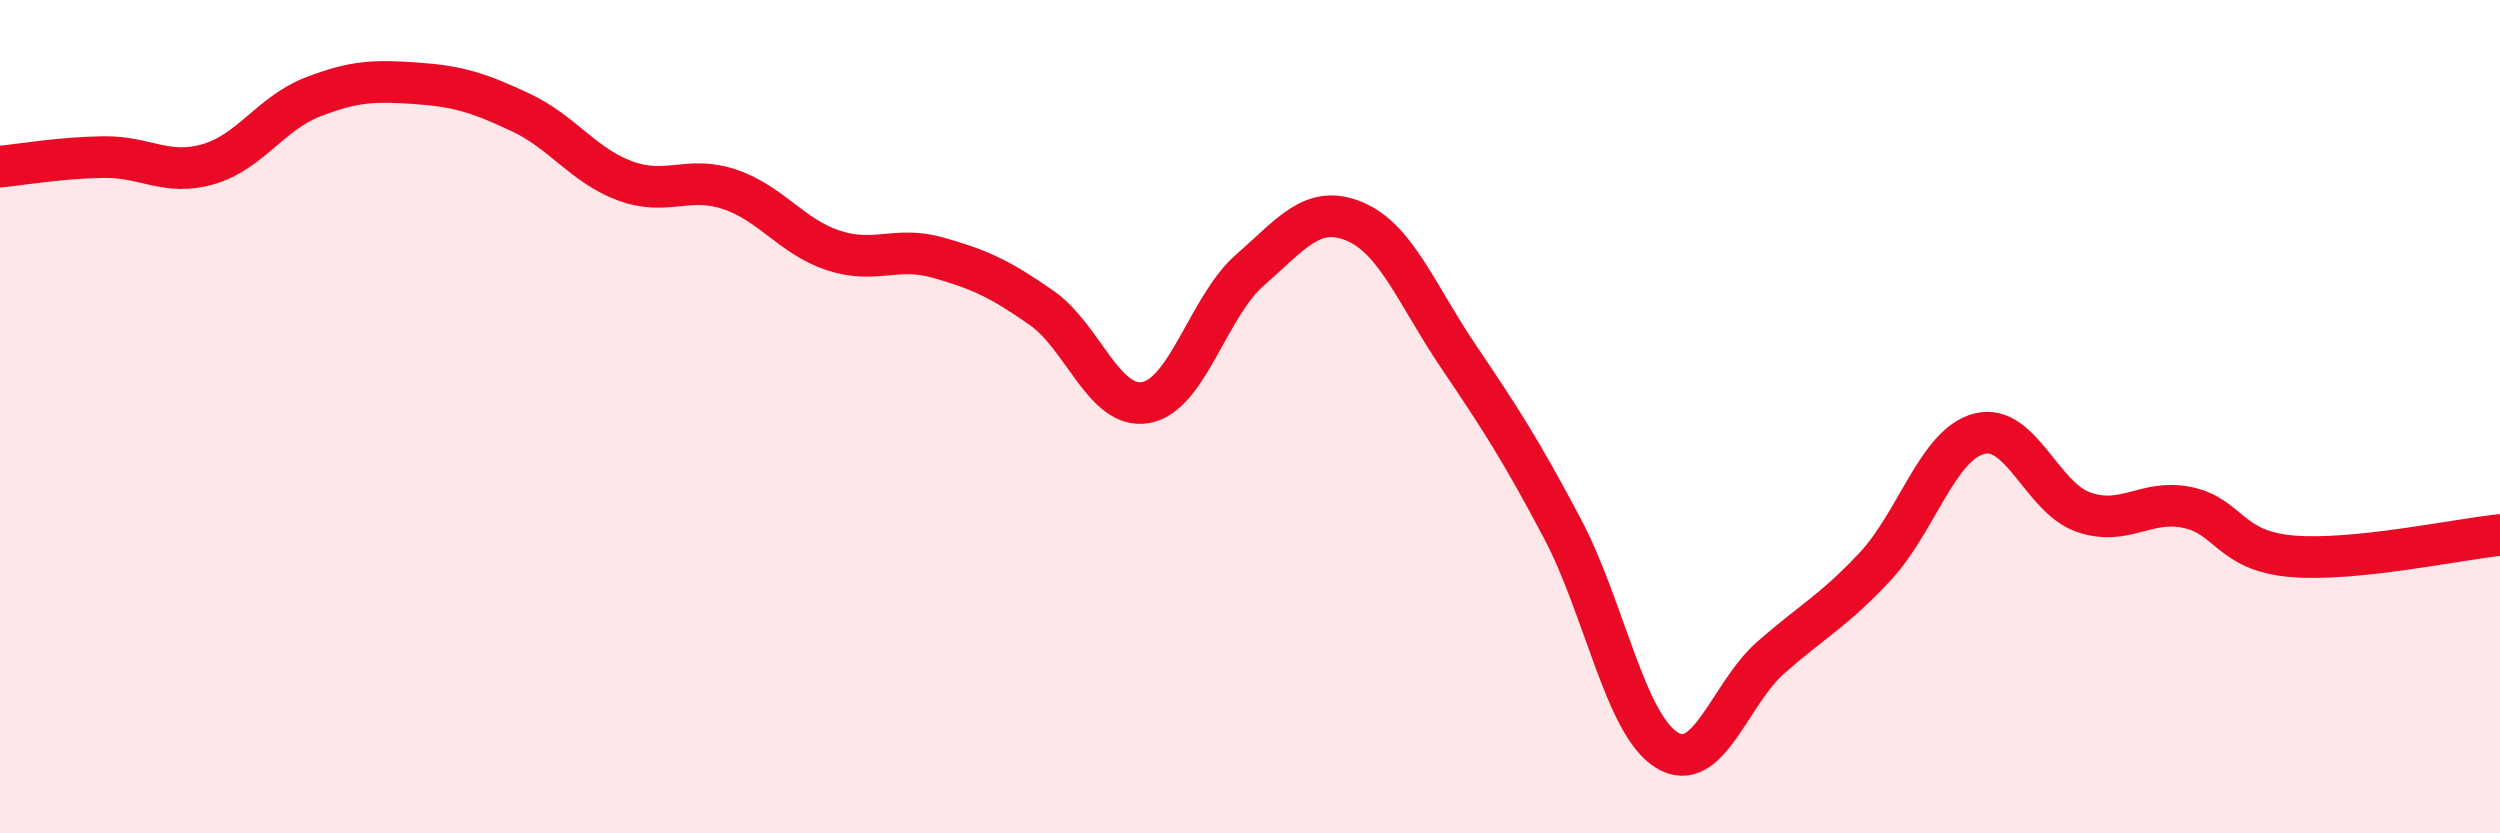 
    <svg width="60" height="20" viewBox="0 0 60 20" xmlns="http://www.w3.org/2000/svg">
      <path
        d="M 0,4 C 0.5,3.95 1.5,3.78 2.5,3.77 C 3.5,3.76 4,4.23 5,3.94 C 6,3.65 6.5,2.72 7.5,2.33 C 8.5,1.94 9,1.93 10,2 C 11,2.07 11.5,2.23 12.5,2.7 C 13.5,3.17 14,3.97 15,4.34 C 16,4.71 16.5,4.21 17.5,4.54 C 18.5,4.87 19,5.68 20,6.01 C 21,6.34 21.5,5.9 22.5,6.18 C 23.5,6.46 24,6.69 25,7.39 C 26,8.09 26.5,9.84 27.5,9.66 C 28.5,9.48 29,7.35 30,6.48 C 31,5.61 31.5,4.9 32.5,5.31 C 33.5,5.72 34,7.07 35,8.55 C 36,10.03 36.5,10.8 37.5,12.69 C 38.5,14.58 39,17.38 40,18 C 41,18.62 41.5,16.66 42.5,15.78 C 43.5,14.9 44,14.67 45,13.6 C 46,12.53 46.5,10.67 47.5,10.41 C 48.5,10.15 49,11.94 50,12.29 C 51,12.64 51.5,11.97 52.5,12.18 C 53.5,12.39 53.5,13.22 55,13.35 C 56.5,13.48 59,12.94 60,12.84L60 20L0 20Z"
        fill="#EB0A25"
        opacity="0.1"
        stroke-linecap="round"
        stroke-linejoin="round"
      />
      <path
        d="M 0,4 C 0.5,3.95 1.5,3.78 2.5,3.77 C 3.5,3.76 4,4.23 5,3.94 C 6,3.65 6.5,2.72 7.5,2.33 C 8.5,1.94 9,1.93 10,2 C 11,2.07 11.5,2.23 12.5,2.7 C 13.5,3.17 14,3.97 15,4.34 C 16,4.71 16.5,4.21 17.5,4.54 C 18.5,4.87 19,5.68 20,6.01 C 21,6.34 21.5,5.9 22.5,6.18 C 23.5,6.46 24,6.69 25,7.39 C 26,8.09 26.5,9.84 27.5,9.66 C 28.5,9.48 29,7.35 30,6.48 C 31,5.61 31.5,4.9 32.5,5.31 C 33.5,5.72 34,7.07 35,8.55 C 36,10.03 36.5,10.8 37.5,12.69 C 38.5,14.58 39,17.38 40,18 C 41,18.62 41.5,16.66 42.5,15.78 C 43.5,14.9 44,14.67 45,13.6 C 46,12.53 46.5,10.67 47.5,10.41 C 48.5,10.15 49,11.94 50,12.29 C 51,12.64 51.5,11.97 52.5,12.18 C 53.5,12.39 53.5,13.22 55,13.35 C 56.5,13.48 59,12.94 60,12.84"
        stroke="#EB0A25"
        stroke-width="1"
        fill="none"
        stroke-linecap="round"
        stroke-linejoin="round"
      />
    </svg>
  